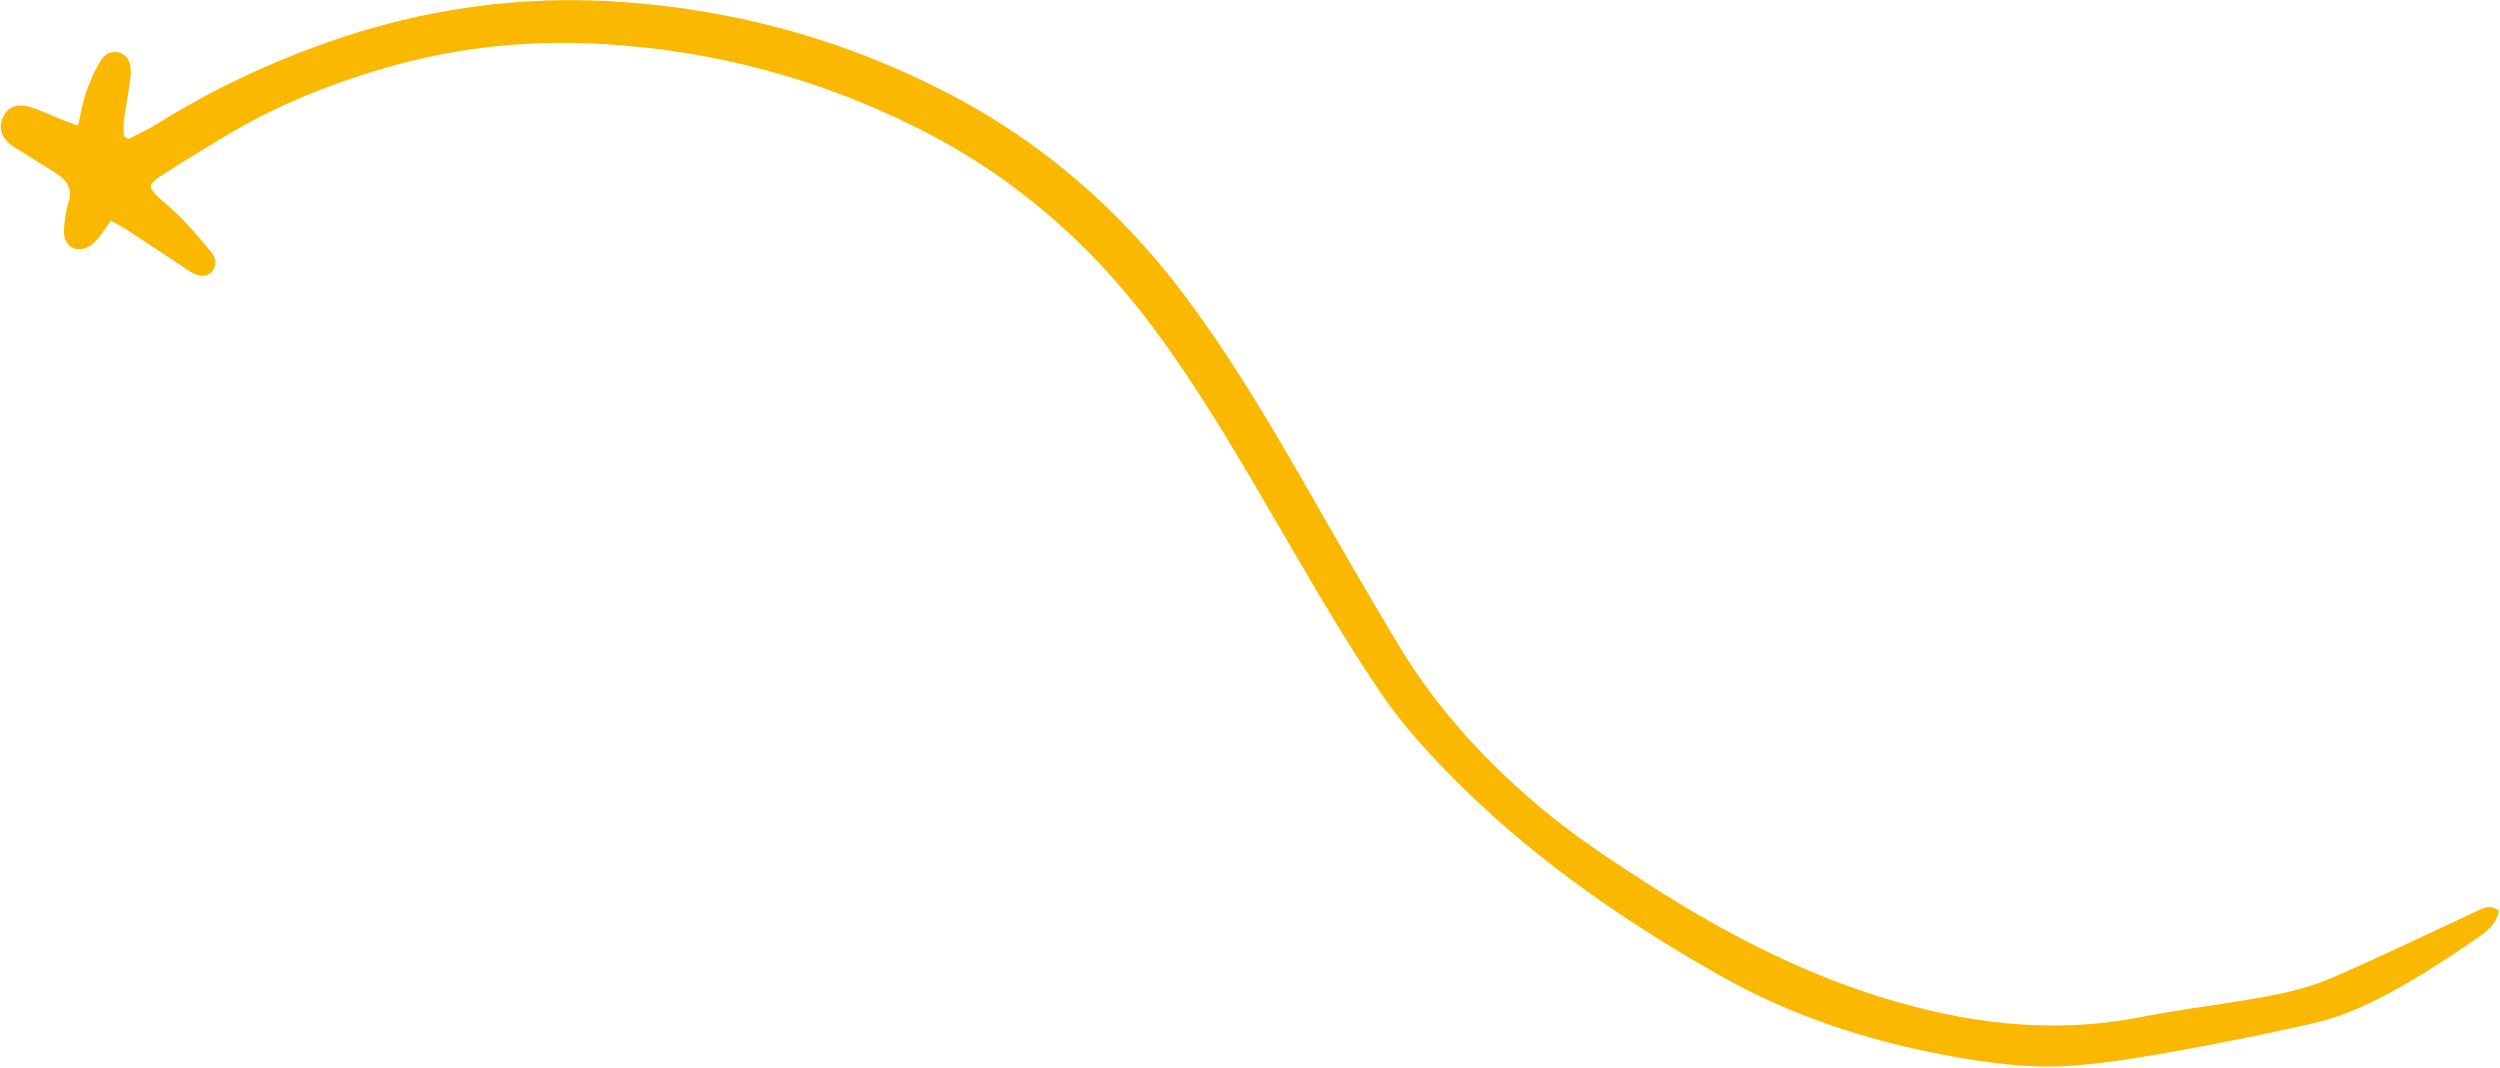 <svg width="1084" height="463" viewBox="0 0 1084 463" fill="none" xmlns="http://www.w3.org/2000/svg">
<path d="M53.667 59.042C53.687 56.647 53.445 54.227 53.765 51.872C54.587 45.879 55.818 39.947 56.538 33.943C56.826 31.541 56.816 28.785 55.924 26.607C53.958 21.829 47.284 21.025 44.231 25.51C41.32 29.803 39.236 34.768 37.46 39.686C35.846 44.125 35.139 48.895 33.806 54.462C30.966 53.413 28.495 52.547 26.05 51.581C21.606 49.82 17.306 47.594 12.731 46.318C6.721 44.636 2.937 46.642 0.978 51.59C-0.795 56.056 1.099 60.61 6.011 63.67C11.993 67.398 17.975 71.126 23.954 74.87C28.888 77.942 31.714 81.79 29.655 88.044C28.644 91.118 28.265 94.439 27.844 97.68C27.186 102.662 28.654 106.216 31.647 107.527C34.938 108.975 39.075 107.584 42.257 103.705C44.152 101.386 45.781 98.856 48.077 95.651C50.551 97.059 52.892 98.232 55.087 99.668C63.932 105.451 72.721 111.312 81.532 117.144C82.157 117.56 82.761 118.044 83.435 118.372C86.311 119.791 89.294 120.511 91.79 117.836C94.267 115.173 93.707 111.991 91.724 109.512C87.646 104.412 83.337 99.47 78.825 94.749C75.531 91.289 71.664 88.385 68.241 85.055C64.461 81.383 64.416 79.768 68.917 76.822C77.974 70.892 87.285 65.332 96.53 59.696C119.959 45.422 145.275 35.435 171.572 28.192C200.678 20.181 230.484 17.367 260.682 19.059C308.896 21.765 354.548 33.845 397.784 55.472C438.723 75.95 472.274 104.916 499.592 141.472C520.905 170.014 538.565 200.812 556.455 231.508C569.893 254.571 583.322 277.72 598.259 299.811C608.646 315.178 621.429 328.918 634.793 342.016C667.823 374.374 705.654 400.191 745.603 422.899C775.593 439.948 808.034 450.719 842.007 457.229C861.439 460.946 880.877 463.598 900.544 461.915C915.564 460.638 930.525 458.123 945.374 455.426C964.689 451.916 983.965 448.051 1003.1 443.659C1020.48 439.675 1036 431.102 1051.08 421.865C1058.82 417.125 1066.37 412.077 1073.84 406.923C1078.12 403.977 1082.42 400.816 1083.52 394.907C1079.64 391.953 1076.5 393.829 1073.01 395.47C1052.5 405.096 1032.04 414.885 1011.27 423.913C996.866 430.168 981.302 432.457 965.857 434.882C953.424 436.836 940.926 438.496 928.58 440.935C889.71 448.637 852.018 443.829 814.588 432.052C778.896 420.826 746.335 403.66 715.012 383.551C698.455 372.925 682.102 362.12 667.052 349.401C643.567 329.572 623.067 307.086 607.11 280.822C591.802 255.625 577.323 229.929 562.568 204.407C547.552 178.424 532.088 152.722 514.07 128.673C486.31 91.631 452.372 61.882 411.073 40.439C366.777 17.443 319.839 4.46 270.197 0.882C226.366 -2.28 183.846 3.648 142.312 18.25C116.47 27.331 91.98 38.862 68.79 53.326C64.603 55.935 60.053 57.975 55.681 60.275C55.016 59.86 54.341 59.451 53.676 59.036" fill="#FAB800"/>
</svg>
